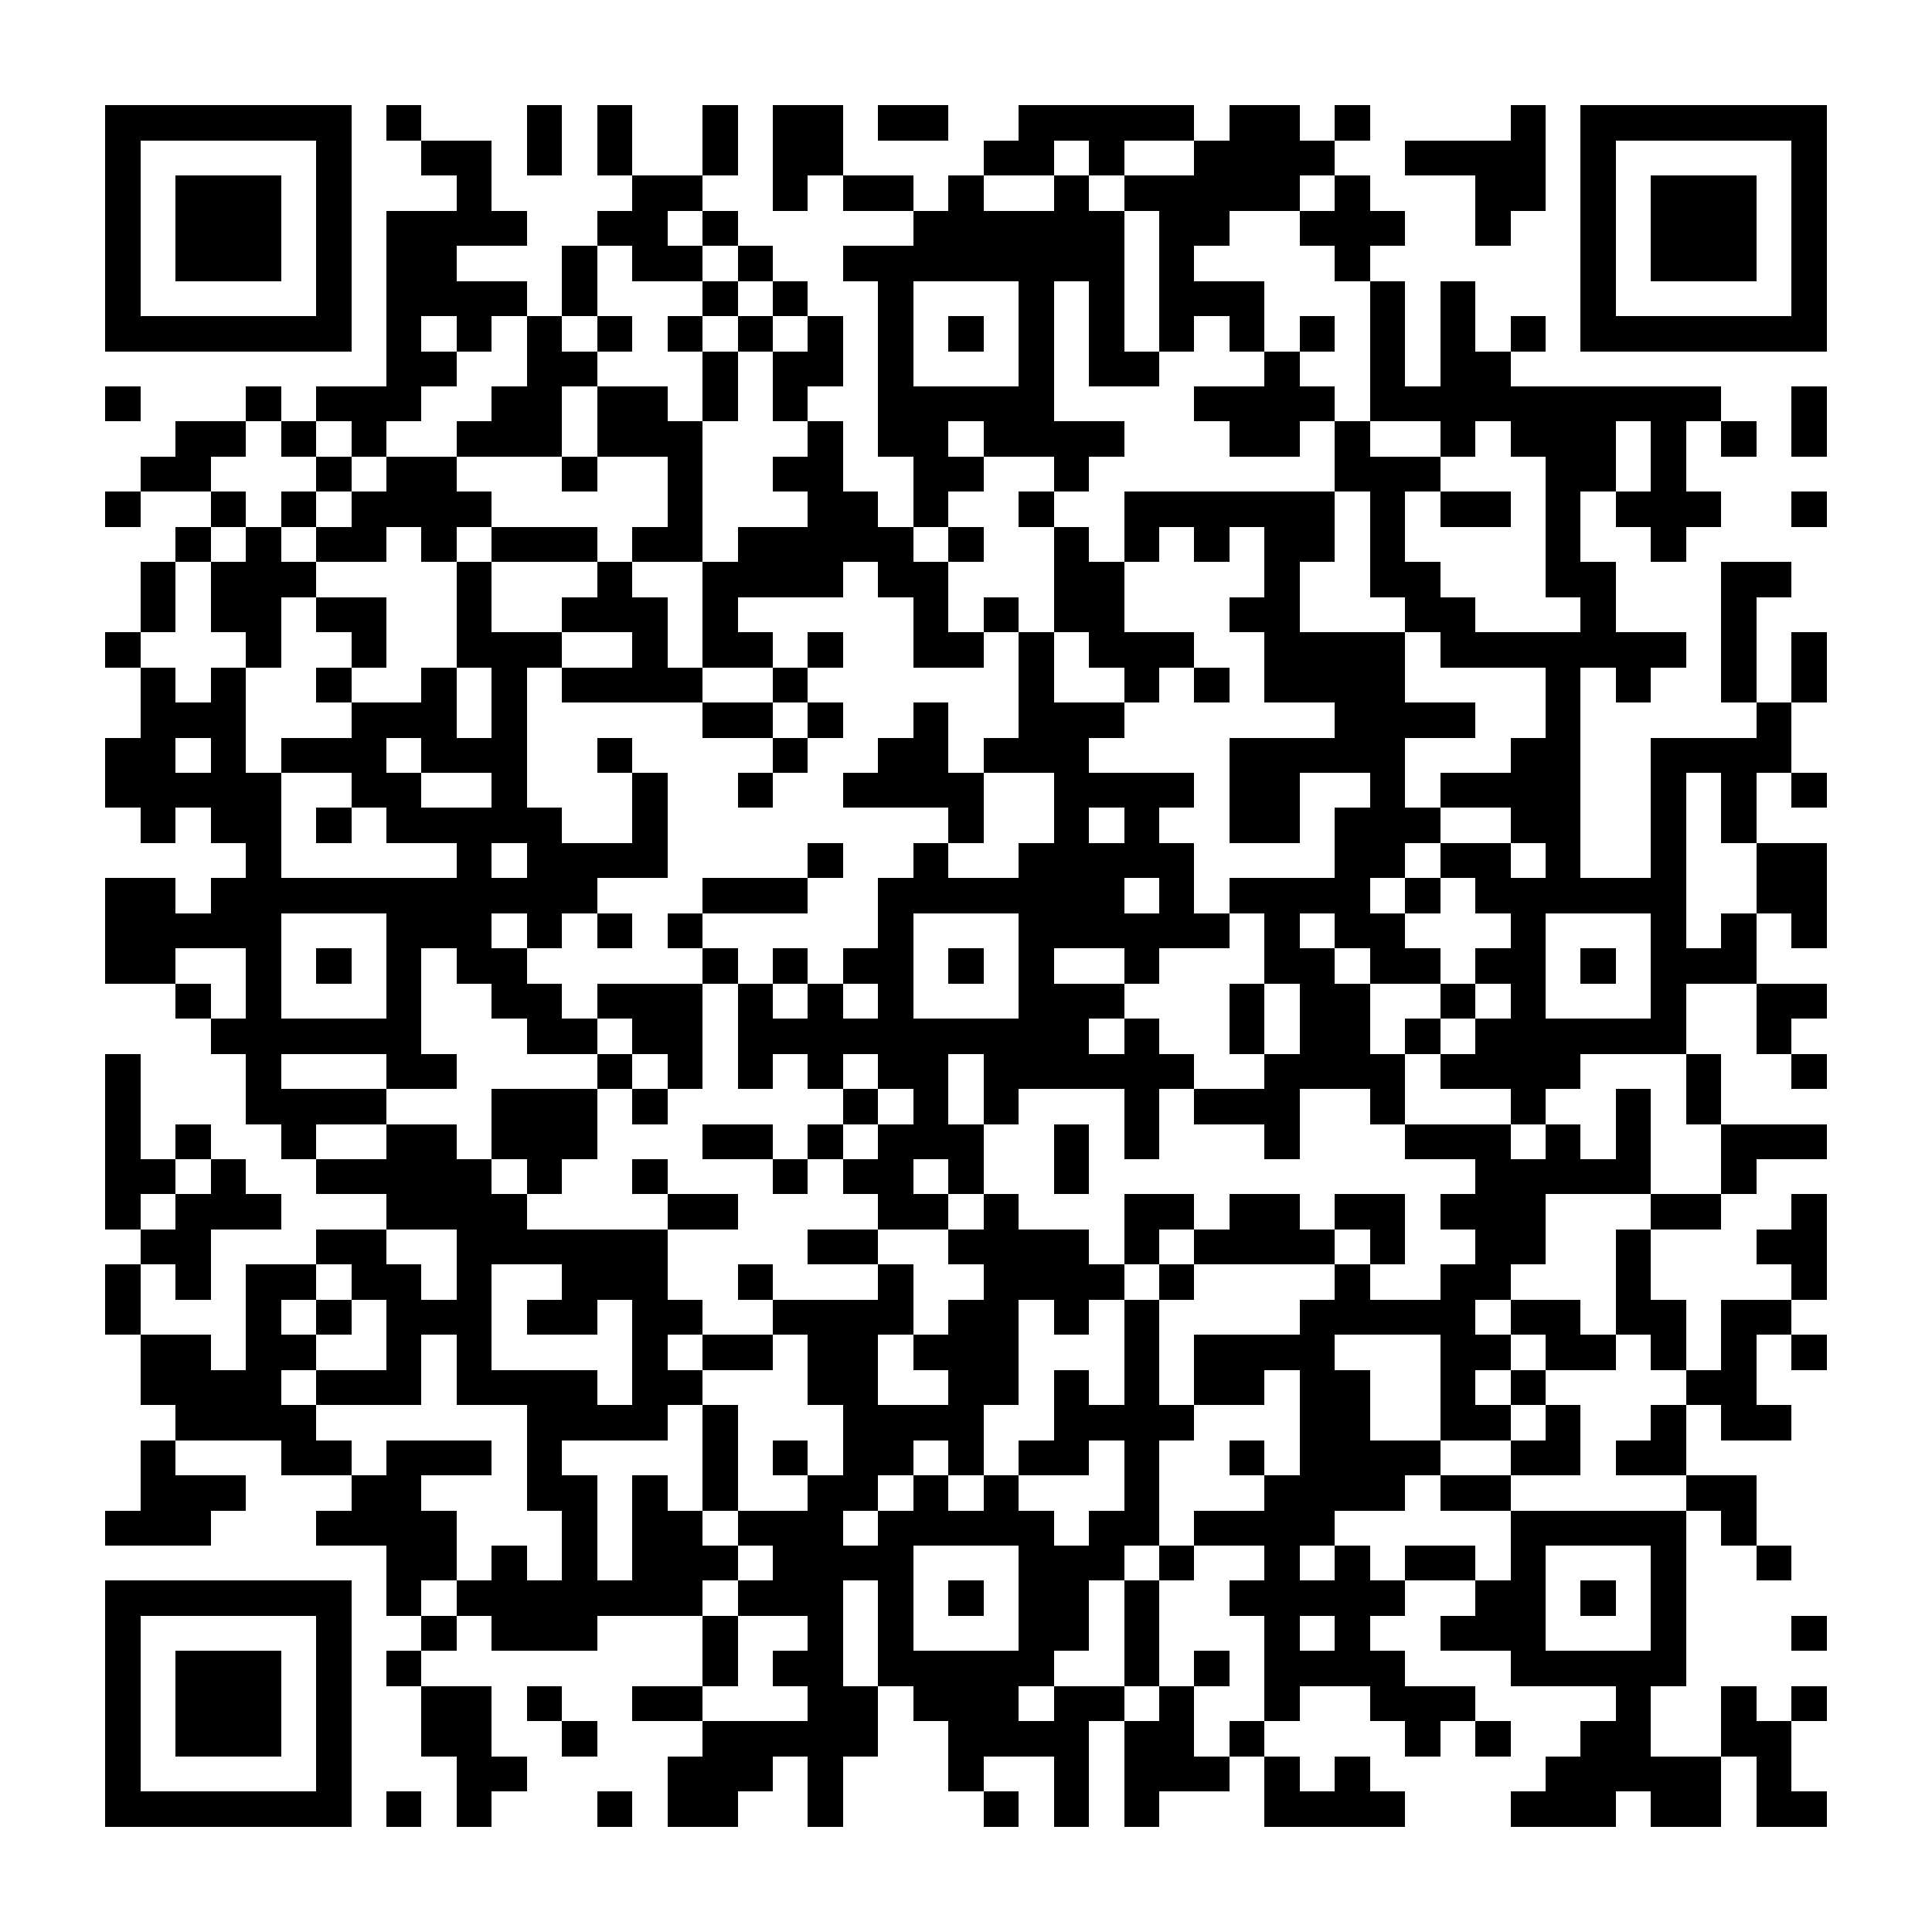 <?xml version="1.0" encoding="UTF-8"?><svg xmlns="http://www.w3.org/2000/svg" width="256" height="256" viewBox="0 0 55 55" shape-rendering="crispEdges"><rect x="0" y="0" width="55" height="55" fill="#ffffff" /><rect x="3" y="3" width="7" height="1" fill="#000000" /><rect x="11" y="3" width="1" height="1" fill="#000000" /><rect x="15" y="3" width="1" height="1" fill="#000000" /><rect x="17" y="3" width="1" height="1" fill="#000000" /><rect x="20" y="3" width="1" height="1" fill="#000000" /><rect x="22" y="3" width="2" height="1" fill="#000000" /><rect x="25" y="3" width="2" height="1" fill="#000000" /><rect x="29" y="3" width="5" height="1" fill="#000000" /><rect x="35" y="3" width="2" height="1" fill="#000000" /><rect x="38" y="3" width="1" height="1" fill="#000000" /><rect x="43" y="3" width="1" height="1" fill="#000000" /><rect x="45" y="3" width="7" height="1" fill="#000000" /><rect x="3" y="4" width="1" height="1" fill="#000000" /><rect x="9" y="4" width="1" height="1" fill="#000000" /><rect x="12" y="4" width="2" height="1" fill="#000000" /><rect x="15" y="4" width="1" height="1" fill="#000000" /><rect x="17" y="4" width="1" height="1" fill="#000000" /><rect x="20" y="4" width="1" height="1" fill="#000000" /><rect x="22" y="4" width="2" height="1" fill="#000000" /><rect x="28" y="4" width="2" height="1" fill="#000000" /><rect x="31" y="4" width="1" height="1" fill="#000000" /><rect x="34" y="4" width="4" height="1" fill="#000000" /><rect x="40" y="4" width="4" height="1" fill="#000000" /><rect x="45" y="4" width="1" height="1" fill="#000000" /><rect x="51" y="4" width="1" height="1" fill="#000000" /><rect x="3" y="5" width="1" height="1" fill="#000000" /><rect x="5" y="5" width="3" height="1" fill="#000000" /><rect x="9" y="5" width="1" height="1" fill="#000000" /><rect x="13" y="5" width="1" height="1" fill="#000000" /><rect x="18" y="5" width="2" height="1" fill="#000000" /><rect x="22" y="5" width="1" height="1" fill="#000000" /><rect x="24" y="5" width="2" height="1" fill="#000000" /><rect x="27" y="5" width="1" height="1" fill="#000000" /><rect x="30" y="5" width="1" height="1" fill="#000000" /><rect x="32" y="5" width="5" height="1" fill="#000000" /><rect x="38" y="5" width="1" height="1" fill="#000000" /><rect x="42" y="5" width="2" height="1" fill="#000000" /><rect x="45" y="5" width="1" height="1" fill="#000000" /><rect x="47" y="5" width="3" height="1" fill="#000000" /><rect x="51" y="5" width="1" height="1" fill="#000000" /><rect x="3" y="6" width="1" height="1" fill="#000000" /><rect x="5" y="6" width="3" height="1" fill="#000000" /><rect x="9" y="6" width="1" height="1" fill="#000000" /><rect x="11" y="6" width="4" height="1" fill="#000000" /><rect x="17" y="6" width="2" height="1" fill="#000000" /><rect x="20" y="6" width="1" height="1" fill="#000000" /><rect x="26" y="6" width="6" height="1" fill="#000000" /><rect x="33" y="6" width="2" height="1" fill="#000000" /><rect x="37" y="6" width="3" height="1" fill="#000000" /><rect x="42" y="6" width="1" height="1" fill="#000000" /><rect x="45" y="6" width="1" height="1" fill="#000000" /><rect x="47" y="6" width="3" height="1" fill="#000000" /><rect x="51" y="6" width="1" height="1" fill="#000000" /><rect x="3" y="7" width="1" height="1" fill="#000000" /><rect x="5" y="7" width="3" height="1" fill="#000000" /><rect x="9" y="7" width="1" height="1" fill="#000000" /><rect x="11" y="7" width="2" height="1" fill="#000000" /><rect x="16" y="7" width="1" height="1" fill="#000000" /><rect x="18" y="7" width="2" height="1" fill="#000000" /><rect x="21" y="7" width="1" height="1" fill="#000000" /><rect x="24" y="7" width="8" height="1" fill="#000000" /><rect x="33" y="7" width="1" height="1" fill="#000000" /><rect x="38" y="7" width="1" height="1" fill="#000000" /><rect x="45" y="7" width="1" height="1" fill="#000000" /><rect x="47" y="7" width="3" height="1" fill="#000000" /><rect x="51" y="7" width="1" height="1" fill="#000000" /><rect x="3" y="8" width="1" height="1" fill="#000000" /><rect x="9" y="8" width="1" height="1" fill="#000000" /><rect x="11" y="8" width="4" height="1" fill="#000000" /><rect x="16" y="8" width="1" height="1" fill="#000000" /><rect x="20" y="8" width="1" height="1" fill="#000000" /><rect x="22" y="8" width="1" height="1" fill="#000000" /><rect x="25" y="8" width="1" height="1" fill="#000000" /><rect x="29" y="8" width="1" height="1" fill="#000000" /><rect x="31" y="8" width="1" height="1" fill="#000000" /><rect x="33" y="8" width="3" height="1" fill="#000000" /><rect x="39" y="8" width="1" height="1" fill="#000000" /><rect x="41" y="8" width="1" height="1" fill="#000000" /><rect x="45" y="8" width="1" height="1" fill="#000000" /><rect x="51" y="8" width="1" height="1" fill="#000000" /><rect x="3" y="9" width="7" height="1" fill="#000000" /><rect x="11" y="9" width="1" height="1" fill="#000000" /><rect x="13" y="9" width="1" height="1" fill="#000000" /><rect x="15" y="9" width="1" height="1" fill="#000000" /><rect x="17" y="9" width="1" height="1" fill="#000000" /><rect x="19" y="9" width="1" height="1" fill="#000000" /><rect x="21" y="9" width="1" height="1" fill="#000000" /><rect x="23" y="9" width="1" height="1" fill="#000000" /><rect x="25" y="9" width="1" height="1" fill="#000000" /><rect x="27" y="9" width="1" height="1" fill="#000000" /><rect x="29" y="9" width="1" height="1" fill="#000000" /><rect x="31" y="9" width="1" height="1" fill="#000000" /><rect x="33" y="9" width="1" height="1" fill="#000000" /><rect x="35" y="9" width="1" height="1" fill="#000000" /><rect x="37" y="9" width="1" height="1" fill="#000000" /><rect x="39" y="9" width="1" height="1" fill="#000000" /><rect x="41" y="9" width="1" height="1" fill="#000000" /><rect x="43" y="9" width="1" height="1" fill="#000000" /><rect x="45" y="9" width="7" height="1" fill="#000000" /><rect x="11" y="10" width="2" height="1" fill="#000000" /><rect x="15" y="10" width="2" height="1" fill="#000000" /><rect x="20" y="10" width="1" height="1" fill="#000000" /><rect x="22" y="10" width="2" height="1" fill="#000000" /><rect x="25" y="10" width="1" height="1" fill="#000000" /><rect x="29" y="10" width="1" height="1" fill="#000000" /><rect x="31" y="10" width="2" height="1" fill="#000000" /><rect x="36" y="10" width="1" height="1" fill="#000000" /><rect x="39" y="10" width="1" height="1" fill="#000000" /><rect x="41" y="10" width="2" height="1" fill="#000000" /><rect x="3" y="11" width="1" height="1" fill="#000000" /><rect x="7" y="11" width="1" height="1" fill="#000000" /><rect x="9" y="11" width="3" height="1" fill="#000000" /><rect x="14" y="11" width="2" height="1" fill="#000000" /><rect x="17" y="11" width="2" height="1" fill="#000000" /><rect x="20" y="11" width="1" height="1" fill="#000000" /><rect x="22" y="11" width="1" height="1" fill="#000000" /><rect x="25" y="11" width="5" height="1" fill="#000000" /><rect x="34" y="11" width="4" height="1" fill="#000000" /><rect x="39" y="11" width="10" height="1" fill="#000000" /><rect x="51" y="11" width="1" height="1" fill="#000000" /><rect x="5" y="12" width="2" height="1" fill="#000000" /><rect x="8" y="12" width="1" height="1" fill="#000000" /><rect x="10" y="12" width="1" height="1" fill="#000000" /><rect x="13" y="12" width="3" height="1" fill="#000000" /><rect x="17" y="12" width="3" height="1" fill="#000000" /><rect x="23" y="12" width="1" height="1" fill="#000000" /><rect x="25" y="12" width="2" height="1" fill="#000000" /><rect x="28" y="12" width="4" height="1" fill="#000000" /><rect x="35" y="12" width="2" height="1" fill="#000000" /><rect x="38" y="12" width="1" height="1" fill="#000000" /><rect x="41" y="12" width="1" height="1" fill="#000000" /><rect x="43" y="12" width="3" height="1" fill="#000000" /><rect x="47" y="12" width="1" height="1" fill="#000000" /><rect x="49" y="12" width="1" height="1" fill="#000000" /><rect x="51" y="12" width="1" height="1" fill="#000000" /><rect x="4" y="13" width="2" height="1" fill="#000000" /><rect x="9" y="13" width="1" height="1" fill="#000000" /><rect x="11" y="13" width="2" height="1" fill="#000000" /><rect x="16" y="13" width="1" height="1" fill="#000000" /><rect x="19" y="13" width="1" height="1" fill="#000000" /><rect x="22" y="13" width="2" height="1" fill="#000000" /><rect x="26" y="13" width="2" height="1" fill="#000000" /><rect x="30" y="13" width="1" height="1" fill="#000000" /><rect x="38" y="13" width="3" height="1" fill="#000000" /><rect x="44" y="13" width="2" height="1" fill="#000000" /><rect x="47" y="13" width="1" height="1" fill="#000000" /><rect x="3" y="14" width="1" height="1" fill="#000000" /><rect x="6" y="14" width="1" height="1" fill="#000000" /><rect x="8" y="14" width="1" height="1" fill="#000000" /><rect x="10" y="14" width="4" height="1" fill="#000000" /><rect x="19" y="14" width="1" height="1" fill="#000000" /><rect x="23" y="14" width="2" height="1" fill="#000000" /><rect x="26" y="14" width="1" height="1" fill="#000000" /><rect x="29" y="14" width="1" height="1" fill="#000000" /><rect x="32" y="14" width="6" height="1" fill="#000000" /><rect x="39" y="14" width="1" height="1" fill="#000000" /><rect x="41" y="14" width="2" height="1" fill="#000000" /><rect x="44" y="14" width="1" height="1" fill="#000000" /><rect x="46" y="14" width="3" height="1" fill="#000000" /><rect x="51" y="14" width="1" height="1" fill="#000000" /><rect x="5" y="15" width="1" height="1" fill="#000000" /><rect x="7" y="15" width="1" height="1" fill="#000000" /><rect x="9" y="15" width="2" height="1" fill="#000000" /><rect x="12" y="15" width="1" height="1" fill="#000000" /><rect x="14" y="15" width="3" height="1" fill="#000000" /><rect x="18" y="15" width="2" height="1" fill="#000000" /><rect x="21" y="15" width="5" height="1" fill="#000000" /><rect x="27" y="15" width="1" height="1" fill="#000000" /><rect x="30" y="15" width="1" height="1" fill="#000000" /><rect x="32" y="15" width="1" height="1" fill="#000000" /><rect x="34" y="15" width="1" height="1" fill="#000000" /><rect x="36" y="15" width="2" height="1" fill="#000000" /><rect x="39" y="15" width="1" height="1" fill="#000000" /><rect x="44" y="15" width="1" height="1" fill="#000000" /><rect x="47" y="15" width="1" height="1" fill="#000000" /><rect x="4" y="16" width="1" height="1" fill="#000000" /><rect x="6" y="16" width="3" height="1" fill="#000000" /><rect x="13" y="16" width="1" height="1" fill="#000000" /><rect x="17" y="16" width="1" height="1" fill="#000000" /><rect x="20" y="16" width="4" height="1" fill="#000000" /><rect x="25" y="16" width="2" height="1" fill="#000000" /><rect x="30" y="16" width="2" height="1" fill="#000000" /><rect x="36" y="16" width="1" height="1" fill="#000000" /><rect x="39" y="16" width="2" height="1" fill="#000000" /><rect x="44" y="16" width="2" height="1" fill="#000000" /><rect x="49" y="16" width="2" height="1" fill="#000000" /><rect x="4" y="17" width="1" height="1" fill="#000000" /><rect x="6" y="17" width="2" height="1" fill="#000000" /><rect x="9" y="17" width="2" height="1" fill="#000000" /><rect x="13" y="17" width="1" height="1" fill="#000000" /><rect x="16" y="17" width="3" height="1" fill="#000000" /><rect x="20" y="17" width="1" height="1" fill="#000000" /><rect x="26" y="17" width="1" height="1" fill="#000000" /><rect x="28" y="17" width="1" height="1" fill="#000000" /><rect x="30" y="17" width="2" height="1" fill="#000000" /><rect x="35" y="17" width="2" height="1" fill="#000000" /><rect x="40" y="17" width="2" height="1" fill="#000000" /><rect x="45" y="17" width="1" height="1" fill="#000000" /><rect x="49" y="17" width="1" height="1" fill="#000000" /><rect x="3" y="18" width="1" height="1" fill="#000000" /><rect x="7" y="18" width="1" height="1" fill="#000000" /><rect x="10" y="18" width="1" height="1" fill="#000000" /><rect x="13" y="18" width="3" height="1" fill="#000000" /><rect x="18" y="18" width="1" height="1" fill="#000000" /><rect x="20" y="18" width="2" height="1" fill="#000000" /><rect x="23" y="18" width="1" height="1" fill="#000000" /><rect x="26" y="18" width="2" height="1" fill="#000000" /><rect x="29" y="18" width="1" height="1" fill="#000000" /><rect x="31" y="18" width="3" height="1" fill="#000000" /><rect x="36" y="18" width="4" height="1" fill="#000000" /><rect x="41" y="18" width="7" height="1" fill="#000000" /><rect x="49" y="18" width="1" height="1" fill="#000000" /><rect x="51" y="18" width="1" height="1" fill="#000000" /><rect x="4" y="19" width="1" height="1" fill="#000000" /><rect x="6" y="19" width="1" height="1" fill="#000000" /><rect x="9" y="19" width="1" height="1" fill="#000000" /><rect x="12" y="19" width="1" height="1" fill="#000000" /><rect x="14" y="19" width="1" height="1" fill="#000000" /><rect x="16" y="19" width="4" height="1" fill="#000000" /><rect x="22" y="19" width="1" height="1" fill="#000000" /><rect x="29" y="19" width="1" height="1" fill="#000000" /><rect x="32" y="19" width="1" height="1" fill="#000000" /><rect x="34" y="19" width="1" height="1" fill="#000000" /><rect x="36" y="19" width="4" height="1" fill="#000000" /><rect x="44" y="19" width="1" height="1" fill="#000000" /><rect x="46" y="19" width="1" height="1" fill="#000000" /><rect x="49" y="19" width="1" height="1" fill="#000000" /><rect x="51" y="19" width="1" height="1" fill="#000000" /><rect x="4" y="20" width="3" height="1" fill="#000000" /><rect x="10" y="20" width="3" height="1" fill="#000000" /><rect x="14" y="20" width="1" height="1" fill="#000000" /><rect x="20" y="20" width="2" height="1" fill="#000000" /><rect x="23" y="20" width="1" height="1" fill="#000000" /><rect x="26" y="20" width="1" height="1" fill="#000000" /><rect x="29" y="20" width="3" height="1" fill="#000000" /><rect x="38" y="20" width="4" height="1" fill="#000000" /><rect x="44" y="20" width="1" height="1" fill="#000000" /><rect x="50" y="20" width="1" height="1" fill="#000000" /><rect x="3" y="21" width="2" height="1" fill="#000000" /><rect x="6" y="21" width="1" height="1" fill="#000000" /><rect x="8" y="21" width="3" height="1" fill="#000000" /><rect x="12" y="21" width="3" height="1" fill="#000000" /><rect x="17" y="21" width="1" height="1" fill="#000000" /><rect x="22" y="21" width="1" height="1" fill="#000000" /><rect x="25" y="21" width="2" height="1" fill="#000000" /><rect x="28" y="21" width="3" height="1" fill="#000000" /><rect x="35" y="21" width="5" height="1" fill="#000000" /><rect x="43" y="21" width="2" height="1" fill="#000000" /><rect x="47" y="21" width="4" height="1" fill="#000000" /><rect x="3" y="22" width="5" height="1" fill="#000000" /><rect x="10" y="22" width="2" height="1" fill="#000000" /><rect x="14" y="22" width="1" height="1" fill="#000000" /><rect x="18" y="22" width="1" height="1" fill="#000000" /><rect x="21" y="22" width="1" height="1" fill="#000000" /><rect x="24" y="22" width="4" height="1" fill="#000000" /><rect x="30" y="22" width="4" height="1" fill="#000000" /><rect x="35" y="22" width="2" height="1" fill="#000000" /><rect x="39" y="22" width="1" height="1" fill="#000000" /><rect x="41" y="22" width="4" height="1" fill="#000000" /><rect x="47" y="22" width="1" height="1" fill="#000000" /><rect x="49" y="22" width="1" height="1" fill="#000000" /><rect x="51" y="22" width="1" height="1" fill="#000000" /><rect x="4" y="23" width="1" height="1" fill="#000000" /><rect x="6" y="23" width="2" height="1" fill="#000000" /><rect x="9" y="23" width="1" height="1" fill="#000000" /><rect x="11" y="23" width="5" height="1" fill="#000000" /><rect x="18" y="23" width="1" height="1" fill="#000000" /><rect x="27" y="23" width="1" height="1" fill="#000000" /><rect x="30" y="23" width="1" height="1" fill="#000000" /><rect x="32" y="23" width="1" height="1" fill="#000000" /><rect x="35" y="23" width="2" height="1" fill="#000000" /><rect x="38" y="23" width="3" height="1" fill="#000000" /><rect x="43" y="23" width="2" height="1" fill="#000000" /><rect x="47" y="23" width="1" height="1" fill="#000000" /><rect x="49" y="23" width="1" height="1" fill="#000000" /><rect x="7" y="24" width="1" height="1" fill="#000000" /><rect x="13" y="24" width="1" height="1" fill="#000000" /><rect x="15" y="24" width="4" height="1" fill="#000000" /><rect x="23" y="24" width="1" height="1" fill="#000000" /><rect x="26" y="24" width="1" height="1" fill="#000000" /><rect x="29" y="24" width="5" height="1" fill="#000000" /><rect x="38" y="24" width="2" height="1" fill="#000000" /><rect x="41" y="24" width="2" height="1" fill="#000000" /><rect x="44" y="24" width="1" height="1" fill="#000000" /><rect x="47" y="24" width="1" height="1" fill="#000000" /><rect x="50" y="24" width="2" height="1" fill="#000000" /><rect x="3" y="25" width="2" height="1" fill="#000000" /><rect x="6" y="25" width="11" height="1" fill="#000000" /><rect x="20" y="25" width="3" height="1" fill="#000000" /><rect x="25" y="25" width="7" height="1" fill="#000000" /><rect x="33" y="25" width="1" height="1" fill="#000000" /><rect x="35" y="25" width="4" height="1" fill="#000000" /><rect x="40" y="25" width="1" height="1" fill="#000000" /><rect x="42" y="25" width="6" height="1" fill="#000000" /><rect x="50" y="25" width="2" height="1" fill="#000000" /><rect x="3" y="26" width="5" height="1" fill="#000000" /><rect x="11" y="26" width="3" height="1" fill="#000000" /><rect x="15" y="26" width="1" height="1" fill="#000000" /><rect x="17" y="26" width="1" height="1" fill="#000000" /><rect x="19" y="26" width="1" height="1" fill="#000000" /><rect x="25" y="26" width="1" height="1" fill="#000000" /><rect x="29" y="26" width="6" height="1" fill="#000000" /><rect x="36" y="26" width="1" height="1" fill="#000000" /><rect x="38" y="26" width="2" height="1" fill="#000000" /><rect x="43" y="26" width="1" height="1" fill="#000000" /><rect x="47" y="26" width="1" height="1" fill="#000000" /><rect x="49" y="26" width="1" height="1" fill="#000000" /><rect x="51" y="26" width="1" height="1" fill="#000000" /><rect x="3" y="27" width="2" height="1" fill="#000000" /><rect x="7" y="27" width="1" height="1" fill="#000000" /><rect x="9" y="27" width="1" height="1" fill="#000000" /><rect x="11" y="27" width="1" height="1" fill="#000000" /><rect x="13" y="27" width="2" height="1" fill="#000000" /><rect x="20" y="27" width="1" height="1" fill="#000000" /><rect x="22" y="27" width="1" height="1" fill="#000000" /><rect x="24" y="27" width="2" height="1" fill="#000000" /><rect x="27" y="27" width="1" height="1" fill="#000000" /><rect x="29" y="27" width="1" height="1" fill="#000000" /><rect x="32" y="27" width="1" height="1" fill="#000000" /><rect x="36" y="27" width="2" height="1" fill="#000000" /><rect x="39" y="27" width="2" height="1" fill="#000000" /><rect x="42" y="27" width="2" height="1" fill="#000000" /><rect x="45" y="27" width="1" height="1" fill="#000000" /><rect x="47" y="27" width="3" height="1" fill="#000000" /><rect x="5" y="28" width="1" height="1" fill="#000000" /><rect x="7" y="28" width="1" height="1" fill="#000000" /><rect x="11" y="28" width="1" height="1" fill="#000000" /><rect x="14" y="28" width="2" height="1" fill="#000000" /><rect x="17" y="28" width="3" height="1" fill="#000000" /><rect x="21" y="28" width="1" height="1" fill="#000000" /><rect x="23" y="28" width="1" height="1" fill="#000000" /><rect x="25" y="28" width="1" height="1" fill="#000000" /><rect x="29" y="28" width="3" height="1" fill="#000000" /><rect x="35" y="28" width="1" height="1" fill="#000000" /><rect x="37" y="28" width="2" height="1" fill="#000000" /><rect x="41" y="28" width="1" height="1" fill="#000000" /><rect x="43" y="28" width="1" height="1" fill="#000000" /><rect x="47" y="28" width="1" height="1" fill="#000000" /><rect x="50" y="28" width="2" height="1" fill="#000000" /><rect x="6" y="29" width="6" height="1" fill="#000000" /><rect x="15" y="29" width="2" height="1" fill="#000000" /><rect x="18" y="29" width="2" height="1" fill="#000000" /><rect x="21" y="29" width="10" height="1" fill="#000000" /><rect x="32" y="29" width="1" height="1" fill="#000000" /><rect x="35" y="29" width="1" height="1" fill="#000000" /><rect x="37" y="29" width="2" height="1" fill="#000000" /><rect x="40" y="29" width="1" height="1" fill="#000000" /><rect x="42" y="29" width="6" height="1" fill="#000000" /><rect x="50" y="29" width="1" height="1" fill="#000000" /><rect x="3" y="30" width="1" height="1" fill="#000000" /><rect x="7" y="30" width="1" height="1" fill="#000000" /><rect x="11" y="30" width="2" height="1" fill="#000000" /><rect x="17" y="30" width="1" height="1" fill="#000000" /><rect x="19" y="30" width="1" height="1" fill="#000000" /><rect x="21" y="30" width="1" height="1" fill="#000000" /><rect x="23" y="30" width="1" height="1" fill="#000000" /><rect x="25" y="30" width="2" height="1" fill="#000000" /><rect x="28" y="30" width="6" height="1" fill="#000000" /><rect x="36" y="30" width="4" height="1" fill="#000000" /><rect x="41" y="30" width="4" height="1" fill="#000000" /><rect x="48" y="30" width="1" height="1" fill="#000000" /><rect x="51" y="30" width="1" height="1" fill="#000000" /><rect x="3" y="31" width="1" height="1" fill="#000000" /><rect x="7" y="31" width="4" height="1" fill="#000000" /><rect x="14" y="31" width="3" height="1" fill="#000000" /><rect x="18" y="31" width="1" height="1" fill="#000000" /><rect x="24" y="31" width="1" height="1" fill="#000000" /><rect x="26" y="31" width="1" height="1" fill="#000000" /><rect x="28" y="31" width="1" height="1" fill="#000000" /><rect x="32" y="31" width="1" height="1" fill="#000000" /><rect x="34" y="31" width="3" height="1" fill="#000000" /><rect x="39" y="31" width="1" height="1" fill="#000000" /><rect x="43" y="31" width="1" height="1" fill="#000000" /><rect x="46" y="31" width="1" height="1" fill="#000000" /><rect x="48" y="31" width="1" height="1" fill="#000000" /><rect x="3" y="32" width="1" height="1" fill="#000000" /><rect x="5" y="32" width="1" height="1" fill="#000000" /><rect x="8" y="32" width="1" height="1" fill="#000000" /><rect x="11" y="32" width="2" height="1" fill="#000000" /><rect x="14" y="32" width="3" height="1" fill="#000000" /><rect x="20" y="32" width="2" height="1" fill="#000000" /><rect x="23" y="32" width="1" height="1" fill="#000000" /><rect x="25" y="32" width="3" height="1" fill="#000000" /><rect x="30" y="32" width="1" height="1" fill="#000000" /><rect x="32" y="32" width="1" height="1" fill="#000000" /><rect x="36" y="32" width="1" height="1" fill="#000000" /><rect x="40" y="32" width="3" height="1" fill="#000000" /><rect x="44" y="32" width="1" height="1" fill="#000000" /><rect x="46" y="32" width="1" height="1" fill="#000000" /><rect x="49" y="32" width="3" height="1" fill="#000000" /><rect x="3" y="33" width="2" height="1" fill="#000000" /><rect x="6" y="33" width="1" height="1" fill="#000000" /><rect x="9" y="33" width="5" height="1" fill="#000000" /><rect x="15" y="33" width="1" height="1" fill="#000000" /><rect x="18" y="33" width="1" height="1" fill="#000000" /><rect x="22" y="33" width="1" height="1" fill="#000000" /><rect x="24" y="33" width="2" height="1" fill="#000000" /><rect x="27" y="33" width="1" height="1" fill="#000000" /><rect x="30" y="33" width="1" height="1" fill="#000000" /><rect x="42" y="33" width="5" height="1" fill="#000000" /><rect x="49" y="33" width="1" height="1" fill="#000000" /><rect x="3" y="34" width="1" height="1" fill="#000000" /><rect x="5" y="34" width="3" height="1" fill="#000000" /><rect x="11" y="34" width="4" height="1" fill="#000000" /><rect x="19" y="34" width="2" height="1" fill="#000000" /><rect x="25" y="34" width="2" height="1" fill="#000000" /><rect x="28" y="34" width="1" height="1" fill="#000000" /><rect x="32" y="34" width="2" height="1" fill="#000000" /><rect x="35" y="34" width="2" height="1" fill="#000000" /><rect x="38" y="34" width="2" height="1" fill="#000000" /><rect x="41" y="34" width="3" height="1" fill="#000000" /><rect x="47" y="34" width="2" height="1" fill="#000000" /><rect x="51" y="34" width="1" height="1" fill="#000000" /><rect x="4" y="35" width="2" height="1" fill="#000000" /><rect x="9" y="35" width="2" height="1" fill="#000000" /><rect x="13" y="35" width="6" height="1" fill="#000000" /><rect x="23" y="35" width="2" height="1" fill="#000000" /><rect x="27" y="35" width="4" height="1" fill="#000000" /><rect x="32" y="35" width="1" height="1" fill="#000000" /><rect x="34" y="35" width="4" height="1" fill="#000000" /><rect x="39" y="35" width="1" height="1" fill="#000000" /><rect x="42" y="35" width="2" height="1" fill="#000000" /><rect x="46" y="35" width="1" height="1" fill="#000000" /><rect x="50" y="35" width="2" height="1" fill="#000000" /><rect x="3" y="36" width="1" height="1" fill="#000000" /><rect x="5" y="36" width="1" height="1" fill="#000000" /><rect x="7" y="36" width="2" height="1" fill="#000000" /><rect x="10" y="36" width="2" height="1" fill="#000000" /><rect x="13" y="36" width="1" height="1" fill="#000000" /><rect x="16" y="36" width="3" height="1" fill="#000000" /><rect x="21" y="36" width="1" height="1" fill="#000000" /><rect x="25" y="36" width="1" height="1" fill="#000000" /><rect x="28" y="36" width="4" height="1" fill="#000000" /><rect x="33" y="36" width="1" height="1" fill="#000000" /><rect x="38" y="36" width="1" height="1" fill="#000000" /><rect x="41" y="36" width="2" height="1" fill="#000000" /><rect x="46" y="36" width="1" height="1" fill="#000000" /><rect x="51" y="36" width="1" height="1" fill="#000000" /><rect x="3" y="37" width="1" height="1" fill="#000000" /><rect x="7" y="37" width="1" height="1" fill="#000000" /><rect x="9" y="37" width="1" height="1" fill="#000000" /><rect x="11" y="37" width="3" height="1" fill="#000000" /><rect x="15" y="37" width="2" height="1" fill="#000000" /><rect x="18" y="37" width="2" height="1" fill="#000000" /><rect x="22" y="37" width="4" height="1" fill="#000000" /><rect x="27" y="37" width="2" height="1" fill="#000000" /><rect x="30" y="37" width="1" height="1" fill="#000000" /><rect x="32" y="37" width="1" height="1" fill="#000000" /><rect x="37" y="37" width="5" height="1" fill="#000000" /><rect x="43" y="37" width="2" height="1" fill="#000000" /><rect x="46" y="37" width="2" height="1" fill="#000000" /><rect x="49" y="37" width="2" height="1" fill="#000000" /><rect x="4" y="38" width="2" height="1" fill="#000000" /><rect x="7" y="38" width="2" height="1" fill="#000000" /><rect x="11" y="38" width="1" height="1" fill="#000000" /><rect x="13" y="38" width="1" height="1" fill="#000000" /><rect x="18" y="38" width="1" height="1" fill="#000000" /><rect x="20" y="38" width="2" height="1" fill="#000000" /><rect x="23" y="38" width="2" height="1" fill="#000000" /><rect x="26" y="38" width="3" height="1" fill="#000000" /><rect x="32" y="38" width="1" height="1" fill="#000000" /><rect x="34" y="38" width="4" height="1" fill="#000000" /><rect x="41" y="38" width="2" height="1" fill="#000000" /><rect x="44" y="38" width="2" height="1" fill="#000000" /><rect x="47" y="38" width="1" height="1" fill="#000000" /><rect x="49" y="38" width="1" height="1" fill="#000000" /><rect x="51" y="38" width="1" height="1" fill="#000000" /><rect x="4" y="39" width="4" height="1" fill="#000000" /><rect x="9" y="39" width="3" height="1" fill="#000000" /><rect x="13" y="39" width="4" height="1" fill="#000000" /><rect x="18" y="39" width="2" height="1" fill="#000000" /><rect x="23" y="39" width="2" height="1" fill="#000000" /><rect x="27" y="39" width="2" height="1" fill="#000000" /><rect x="30" y="39" width="1" height="1" fill="#000000" /><rect x="32" y="39" width="1" height="1" fill="#000000" /><rect x="34" y="39" width="2" height="1" fill="#000000" /><rect x="37" y="39" width="2" height="1" fill="#000000" /><rect x="41" y="39" width="1" height="1" fill="#000000" /><rect x="43" y="39" width="1" height="1" fill="#000000" /><rect x="48" y="39" width="2" height="1" fill="#000000" /><rect x="5" y="40" width="4" height="1" fill="#000000" /><rect x="15" y="40" width="4" height="1" fill="#000000" /><rect x="20" y="40" width="1" height="1" fill="#000000" /><rect x="24" y="40" width="4" height="1" fill="#000000" /><rect x="30" y="40" width="4" height="1" fill="#000000" /><rect x="37" y="40" width="2" height="1" fill="#000000" /><rect x="41" y="40" width="2" height="1" fill="#000000" /><rect x="44" y="40" width="1" height="1" fill="#000000" /><rect x="47" y="40" width="1" height="1" fill="#000000" /><rect x="49" y="40" width="2" height="1" fill="#000000" /><rect x="4" y="41" width="1" height="1" fill="#000000" /><rect x="8" y="41" width="2" height="1" fill="#000000" /><rect x="11" y="41" width="3" height="1" fill="#000000" /><rect x="15" y="41" width="1" height="1" fill="#000000" /><rect x="20" y="41" width="1" height="1" fill="#000000" /><rect x="22" y="41" width="1" height="1" fill="#000000" /><rect x="24" y="41" width="2" height="1" fill="#000000" /><rect x="27" y="41" width="1" height="1" fill="#000000" /><rect x="29" y="41" width="2" height="1" fill="#000000" /><rect x="32" y="41" width="1" height="1" fill="#000000" /><rect x="35" y="41" width="1" height="1" fill="#000000" /><rect x="37" y="41" width="4" height="1" fill="#000000" /><rect x="43" y="41" width="2" height="1" fill="#000000" /><rect x="46" y="41" width="2" height="1" fill="#000000" /><rect x="4" y="42" width="3" height="1" fill="#000000" /><rect x="10" y="42" width="2" height="1" fill="#000000" /><rect x="15" y="42" width="2" height="1" fill="#000000" /><rect x="18" y="42" width="1" height="1" fill="#000000" /><rect x="20" y="42" width="1" height="1" fill="#000000" /><rect x="23" y="42" width="2" height="1" fill="#000000" /><rect x="26" y="42" width="1" height="1" fill="#000000" /><rect x="28" y="42" width="1" height="1" fill="#000000" /><rect x="32" y="42" width="1" height="1" fill="#000000" /><rect x="36" y="42" width="4" height="1" fill="#000000" /><rect x="41" y="42" width="2" height="1" fill="#000000" /><rect x="48" y="42" width="2" height="1" fill="#000000" /><rect x="3" y="43" width="3" height="1" fill="#000000" /><rect x="9" y="43" width="4" height="1" fill="#000000" /><rect x="16" y="43" width="1" height="1" fill="#000000" /><rect x="18" y="43" width="2" height="1" fill="#000000" /><rect x="21" y="43" width="3" height="1" fill="#000000" /><rect x="25" y="43" width="5" height="1" fill="#000000" /><rect x="31" y="43" width="2" height="1" fill="#000000" /><rect x="34" y="43" width="4" height="1" fill="#000000" /><rect x="43" y="43" width="5" height="1" fill="#000000" /><rect x="49" y="43" width="1" height="1" fill="#000000" /><rect x="11" y="44" width="2" height="1" fill="#000000" /><rect x="14" y="44" width="1" height="1" fill="#000000" /><rect x="16" y="44" width="1" height="1" fill="#000000" /><rect x="18" y="44" width="3" height="1" fill="#000000" /><rect x="22" y="44" width="4" height="1" fill="#000000" /><rect x="29" y="44" width="3" height="1" fill="#000000" /><rect x="33" y="44" width="1" height="1" fill="#000000" /><rect x="36" y="44" width="1" height="1" fill="#000000" /><rect x="38" y="44" width="1" height="1" fill="#000000" /><rect x="40" y="44" width="2" height="1" fill="#000000" /><rect x="43" y="44" width="1" height="1" fill="#000000" /><rect x="47" y="44" width="1" height="1" fill="#000000" /><rect x="50" y="44" width="1" height="1" fill="#000000" /><rect x="3" y="45" width="7" height="1" fill="#000000" /><rect x="11" y="45" width="1" height="1" fill="#000000" /><rect x="13" y="45" width="7" height="1" fill="#000000" /><rect x="21" y="45" width="3" height="1" fill="#000000" /><rect x="25" y="45" width="1" height="1" fill="#000000" /><rect x="27" y="45" width="1" height="1" fill="#000000" /><rect x="29" y="45" width="2" height="1" fill="#000000" /><rect x="32" y="45" width="1" height="1" fill="#000000" /><rect x="35" y="45" width="5" height="1" fill="#000000" /><rect x="42" y="45" width="2" height="1" fill="#000000" /><rect x="45" y="45" width="1" height="1" fill="#000000" /><rect x="47" y="45" width="1" height="1" fill="#000000" /><rect x="3" y="46" width="1" height="1" fill="#000000" /><rect x="9" y="46" width="1" height="1" fill="#000000" /><rect x="12" y="46" width="1" height="1" fill="#000000" /><rect x="14" y="46" width="3" height="1" fill="#000000" /><rect x="20" y="46" width="1" height="1" fill="#000000" /><rect x="23" y="46" width="1" height="1" fill="#000000" /><rect x="25" y="46" width="1" height="1" fill="#000000" /><rect x="29" y="46" width="2" height="1" fill="#000000" /><rect x="32" y="46" width="1" height="1" fill="#000000" /><rect x="36" y="46" width="1" height="1" fill="#000000" /><rect x="38" y="46" width="1" height="1" fill="#000000" /><rect x="41" y="46" width="3" height="1" fill="#000000" /><rect x="47" y="46" width="1" height="1" fill="#000000" /><rect x="51" y="46" width="1" height="1" fill="#000000" /><rect x="3" y="47" width="1" height="1" fill="#000000" /><rect x="5" y="47" width="3" height="1" fill="#000000" /><rect x="9" y="47" width="1" height="1" fill="#000000" /><rect x="11" y="47" width="1" height="1" fill="#000000" /><rect x="20" y="47" width="1" height="1" fill="#000000" /><rect x="22" y="47" width="2" height="1" fill="#000000" /><rect x="25" y="47" width="5" height="1" fill="#000000" /><rect x="32" y="47" width="1" height="1" fill="#000000" /><rect x="34" y="47" width="1" height="1" fill="#000000" /><rect x="36" y="47" width="4" height="1" fill="#000000" /><rect x="43" y="47" width="5" height="1" fill="#000000" /><rect x="3" y="48" width="1" height="1" fill="#000000" /><rect x="5" y="48" width="3" height="1" fill="#000000" /><rect x="9" y="48" width="1" height="1" fill="#000000" /><rect x="12" y="48" width="2" height="1" fill="#000000" /><rect x="15" y="48" width="1" height="1" fill="#000000" /><rect x="18" y="48" width="2" height="1" fill="#000000" /><rect x="23" y="48" width="2" height="1" fill="#000000" /><rect x="26" y="48" width="3" height="1" fill="#000000" /><rect x="30" y="48" width="2" height="1" fill="#000000" /><rect x="33" y="48" width="1" height="1" fill="#000000" /><rect x="36" y="48" width="1" height="1" fill="#000000" /><rect x="39" y="48" width="3" height="1" fill="#000000" /><rect x="46" y="48" width="1" height="1" fill="#000000" /><rect x="49" y="48" width="1" height="1" fill="#000000" /><rect x="51" y="48" width="1" height="1" fill="#000000" /><rect x="3" y="49" width="1" height="1" fill="#000000" /><rect x="5" y="49" width="3" height="1" fill="#000000" /><rect x="9" y="49" width="1" height="1" fill="#000000" /><rect x="12" y="49" width="2" height="1" fill="#000000" /><rect x="16" y="49" width="1" height="1" fill="#000000" /><rect x="20" y="49" width="5" height="1" fill="#000000" /><rect x="27" y="49" width="4" height="1" fill="#000000" /><rect x="32" y="49" width="2" height="1" fill="#000000" /><rect x="35" y="49" width="1" height="1" fill="#000000" /><rect x="40" y="49" width="1" height="1" fill="#000000" /><rect x="42" y="49" width="1" height="1" fill="#000000" /><rect x="45" y="49" width="2" height="1" fill="#000000" /><rect x="49" y="49" width="2" height="1" fill="#000000" /><rect x="3" y="50" width="1" height="1" fill="#000000" /><rect x="9" y="50" width="1" height="1" fill="#000000" /><rect x="13" y="50" width="2" height="1" fill="#000000" /><rect x="19" y="50" width="3" height="1" fill="#000000" /><rect x="23" y="50" width="1" height="1" fill="#000000" /><rect x="27" y="50" width="1" height="1" fill="#000000" /><rect x="30" y="50" width="1" height="1" fill="#000000" /><rect x="32" y="50" width="3" height="1" fill="#000000" /><rect x="36" y="50" width="1" height="1" fill="#000000" /><rect x="38" y="50" width="1" height="1" fill="#000000" /><rect x="44" y="50" width="5" height="1" fill="#000000" /><rect x="50" y="50" width="1" height="1" fill="#000000" /><rect x="3" y="51" width="7" height="1" fill="#000000" /><rect x="11" y="51" width="1" height="1" fill="#000000" /><rect x="13" y="51" width="1" height="1" fill="#000000" /><rect x="17" y="51" width="1" height="1" fill="#000000" /><rect x="19" y="51" width="2" height="1" fill="#000000" /><rect x="23" y="51" width="1" height="1" fill="#000000" /><rect x="28" y="51" width="1" height="1" fill="#000000" /><rect x="30" y="51" width="1" height="1" fill="#000000" /><rect x="32" y="51" width="1" height="1" fill="#000000" /><rect x="36" y="51" width="4" height="1" fill="#000000" /><rect x="43" y="51" width="3" height="1" fill="#000000" /><rect x="47" y="51" width="2" height="1" fill="#000000" /><rect x="50" y="51" width="2" height="1" fill="#000000" /></svg>